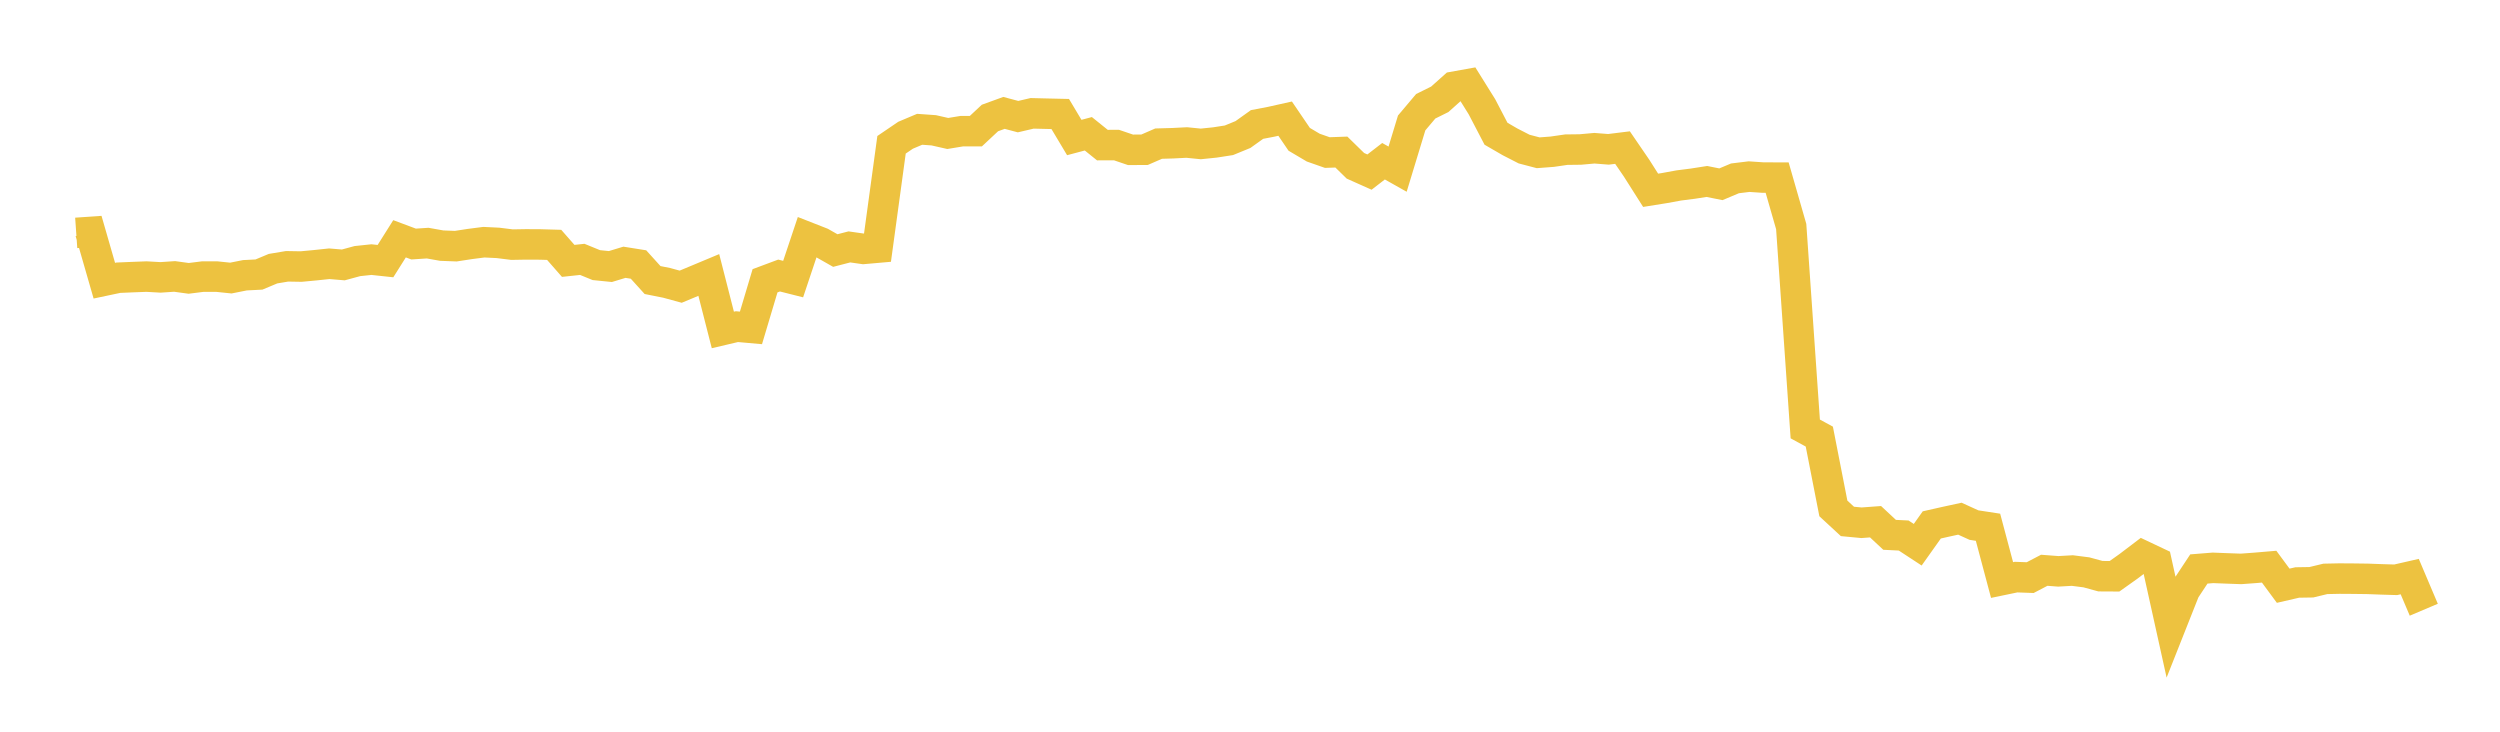 <svg width="164" height="48" xmlns="http://www.w3.org/2000/svg" xmlns:xlink="http://www.w3.org/1999/xlink"><path fill="none" stroke="rgb(237,194,64)" stroke-width="2" d="M5,15.277L5.922,15.213L6.844,18.413L7.766,18.218L8.689,18.179L9.611,18.144L10.533,18.196L11.455,18.134L12.377,18.261L13.299,18.145L14.222,18.145L15.144,18.241L16.066,18.057L16.988,18.01L17.91,17.624L18.832,17.47L19.754,17.486L20.677,17.399L21.599,17.302L22.521,17.379L23.443,17.128L24.365,17.03L25.287,17.129L26.21,15.664L27.132,16.009L28.054,15.949L28.976,16.113L29.898,16.149L30.82,16.007L31.743,15.888L32.665,15.933L33.587,16.048L34.509,16.032L35.431,16.037L36.353,16.063L37.275,17.114L38.198,17.015L39.12,17.392L40.042,17.485L40.964,17.205L41.886,17.352L42.808,18.371L43.731,18.555L44.653,18.807L45.575,18.423L46.497,18.038L47.419,21.645L48.341,21.428L49.263,21.51L50.186,18.419L51.108,18.075L52.03,18.308L52.952,15.551L53.874,15.912L54.796,16.436L55.719,16.197L56.641,16.328L57.563,16.247L58.485,9.498L59.407,8.871L60.329,8.482L61.251,8.547L62.174,8.756L63.096,8.604L64.018,8.603L64.94,7.741L65.862,7.406L66.784,7.651L67.707,7.435L68.629,7.458L69.551,7.479L70.473,9.021L71.395,8.776L72.317,9.519L73.24,9.515L74.162,9.829L75.084,9.823L76.006,9.422L76.928,9.396L77.85,9.349L78.772,9.441L79.695,9.346L80.617,9.203L81.539,8.825L82.461,8.166L83.383,7.989L84.305,7.783L85.228,9.139L86.15,9.684L87.072,10.008L87.994,9.975L88.916,10.877L89.838,11.289L90.76,10.577L91.683,11.097L92.605,8.065L93.527,6.972L94.449,6.515L95.371,5.691L96.293,5.525L97.216,7.005L98.138,8.773L99.06,9.307L99.982,9.78L100.904,10.022L101.826,9.952L102.749,9.818L103.671,9.807L104.593,9.724L105.515,9.796L106.437,9.682L107.359,11.03L108.281,12.483L109.204,12.335L110.126,12.166L111.048,12.048L111.97,11.904L112.892,12.088L113.814,11.7L114.737,11.587L115.659,11.649L116.581,11.652L117.503,14.861L118.425,28.139L119.347,28.641L120.269,33.353L121.192,34.206L122.114,34.293L123.036,34.225L123.958,35.085L124.88,35.13L125.802,35.734L126.725,34.434L127.647,34.226L128.569,34.026L129.491,34.446L130.413,34.587L131.335,38.05L132.257,37.858L133.18,37.892L134.102,37.41L135.024,37.48L135.946,37.428L136.868,37.546L137.79,37.798L138.713,37.803L139.635,37.148L140.557,36.448L141.479,36.884L142.401,41.05L143.323,38.723L144.246,37.325L145.168,37.251L146.09,37.287L147.012,37.32L147.934,37.252L148.856,37.174L149.778,38.424L150.701,38.211L151.623,38.196L152.545,37.974L153.467,37.955L154.389,37.961L155.311,37.973L156.234,38.007L157.156,38.035L158.078,37.824L159,39.998"></path></svg>